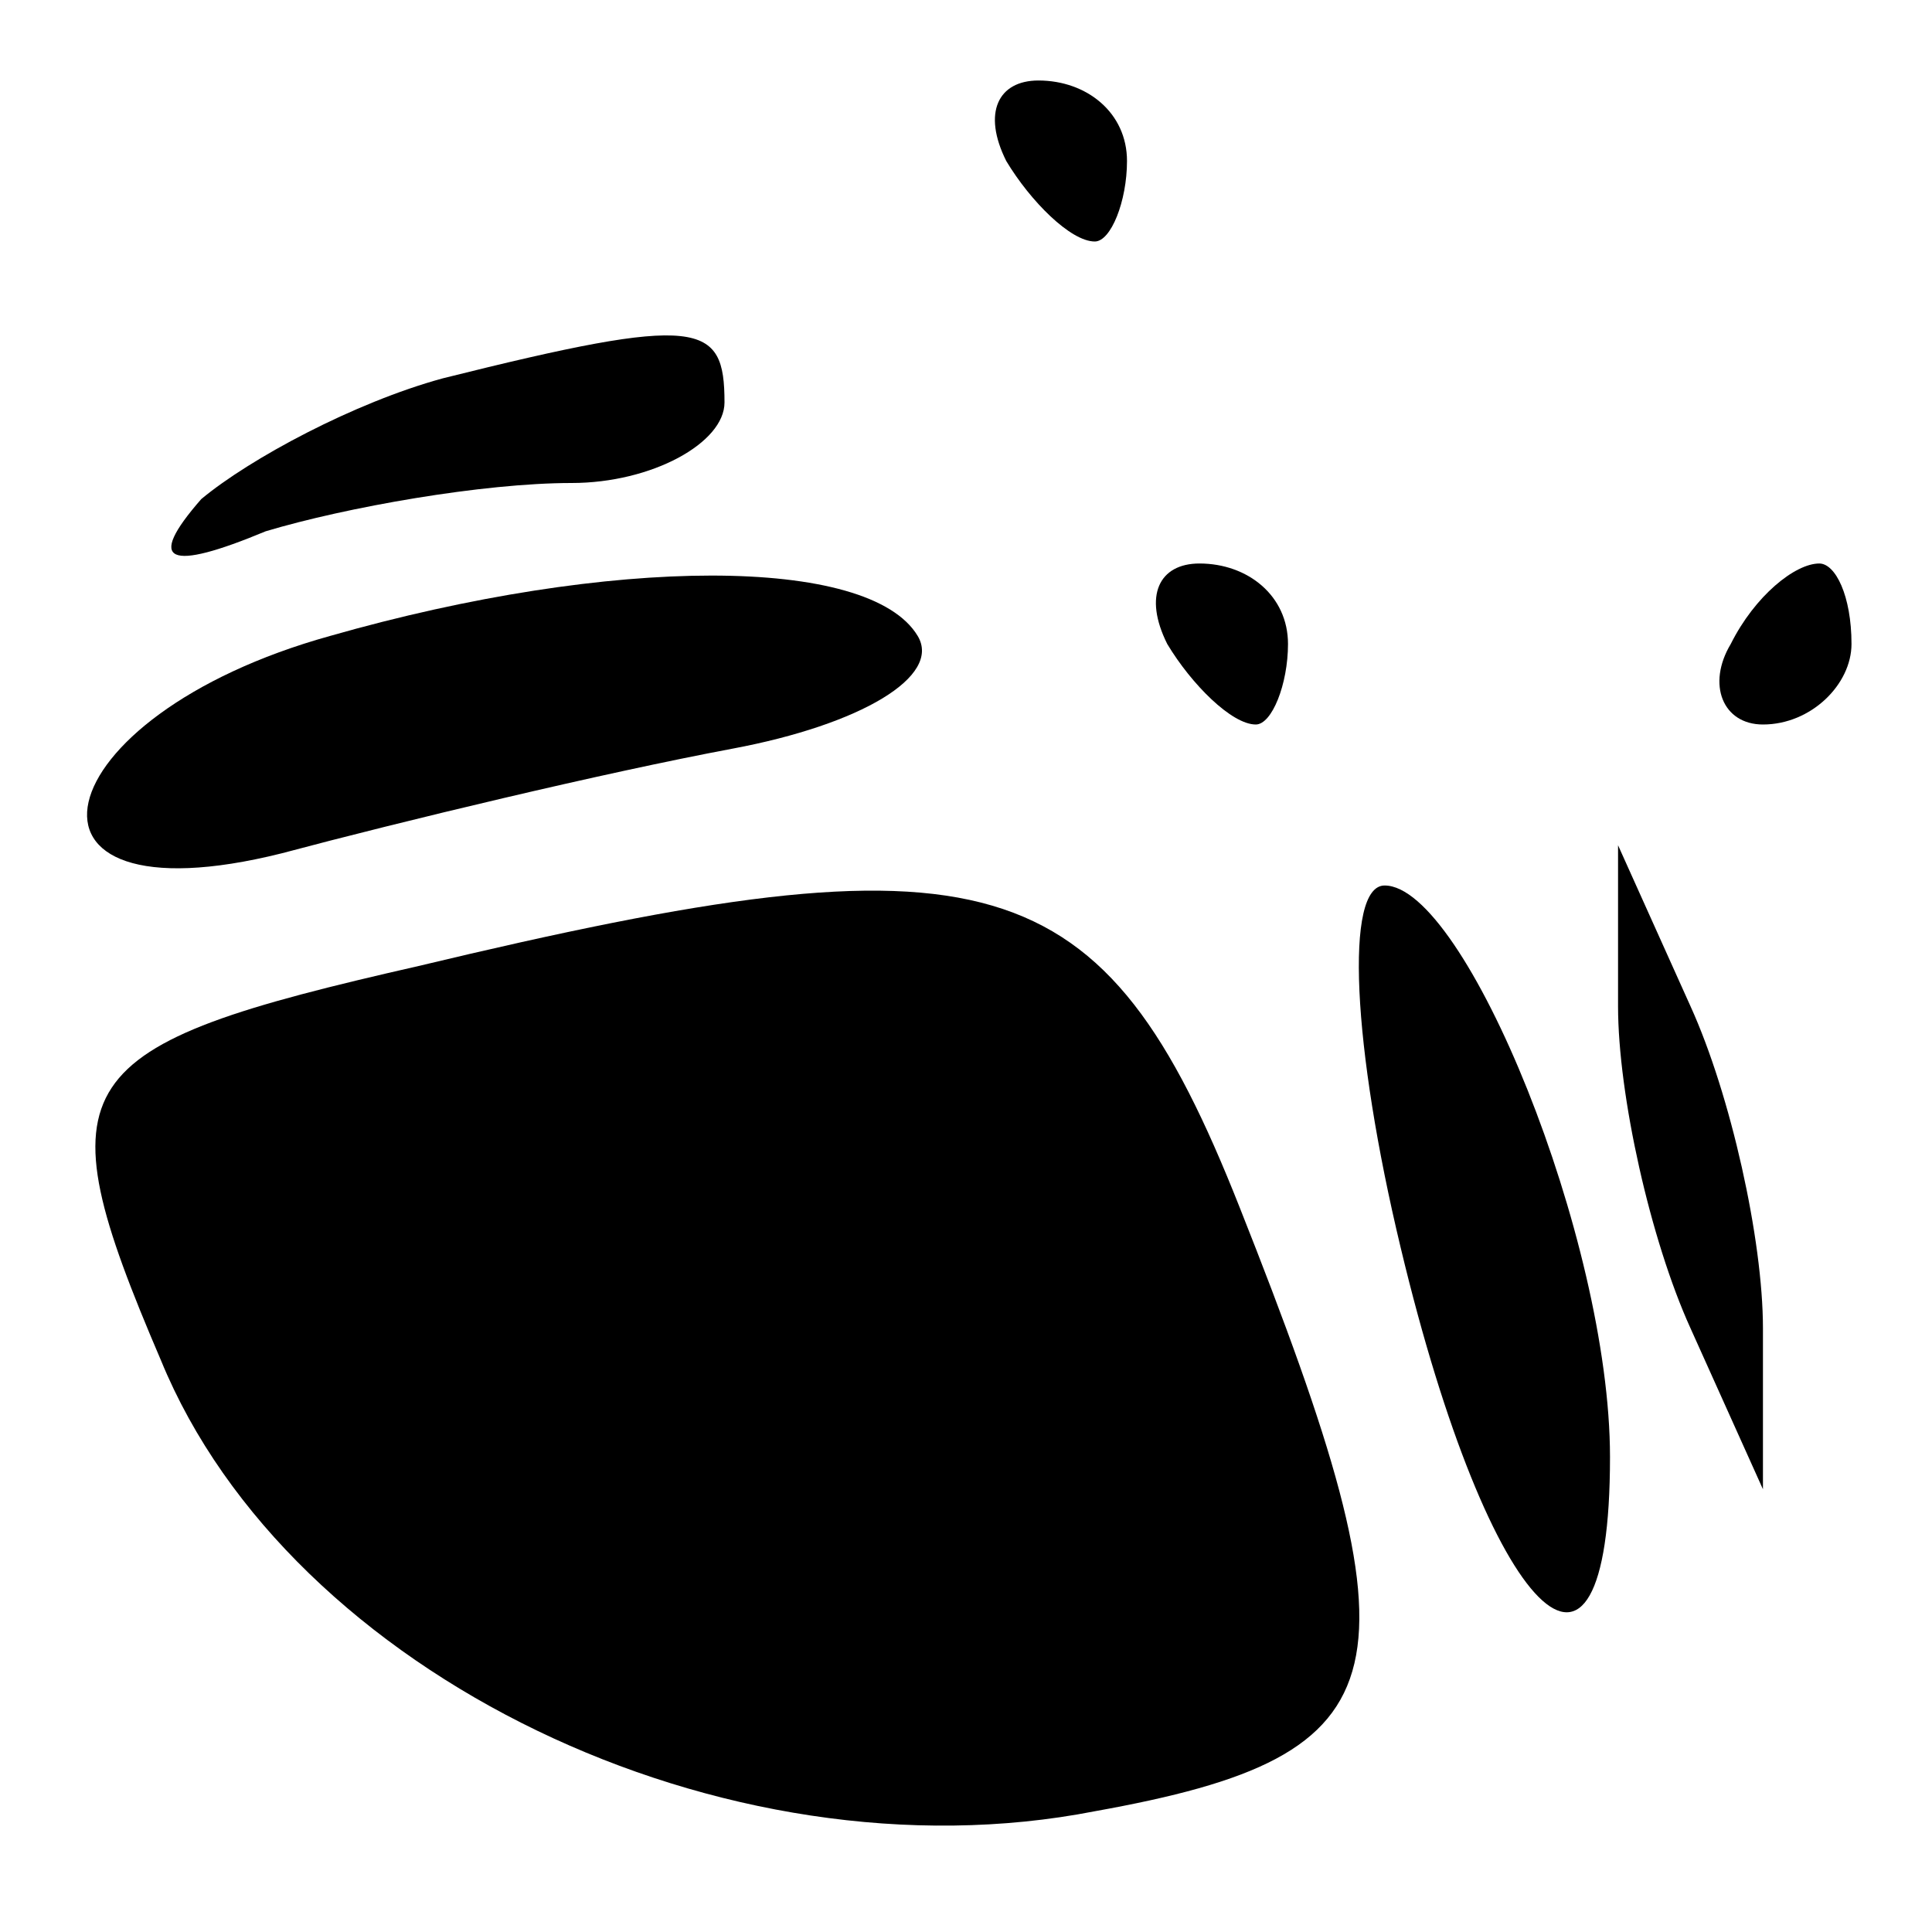 <?xml version="1.0" standalone="no"?>
<!DOCTYPE svg PUBLIC "-//W3C//DTD SVG 20010904//EN"
 "http://www.w3.org/TR/2001/REC-SVG-20010904/DTD/svg10.dtd">
<svg version="1.0" xmlns="http://www.w3.org/2000/svg"
 width="24pt" height="24pt" viewBox="0 0 24 24"
 preserveAspectRatio="xMidYMid meet">

<g transform="translate(0,24) scale(0.1,-0.1)"
fill="#000000" stroke="none">
<path d="M125 220 c3 -5 8 -10 11 -10 2 0 4 5 4 10 0 6 -5 10 -11 10 -5 0 -7
-4 -4 -10z"/>
<path d="M55 193 c-11 -3 -24 -10 -30 -15 -7 -8 -4 -9 8 -4 10 3 27 6 38 6 10
0 19 5 19 10 0 10 -3 11 -35 3z"/>
<path d="M41 161 c-36 -10 -42 -36 -6 -27 15 4 40 10 56 13 16 3 26 9 23 14
-6 10 -38 10 -73 0z"/>
<path d="M145 160 c3 -5 8 -10 11 -10 2 0 4 5 4 10 0 6 -5 10 -11 10 -5 0 -7
-4 -4 -10z"/>
<path d="M215 160 c-3 -5 -1 -10 4 -10 6 0 11 5 11 10 0 6 -2 10 -4 10 -3 0
-8 -4 -11 -10z"/>
<path d="M52 120 c-44 -10 -47 -14 -32 -49 16 -39 70 -65 116 -56 39 7 41 17
18 75 -17 43 -31 47 -102 30z"/>
<path d="M174 85 c11 -46 26 -61 26 -26 0 27 -18 71 -28 71 -5 0 -4 -20 2 -45z"/>
<path d="M201 115 c0 -11 4 -29 9 -40 l9 -20 0 20 c0 11 -4 29 -9 40 l-9 20 0
-20z"/>
</g>
</svg>
